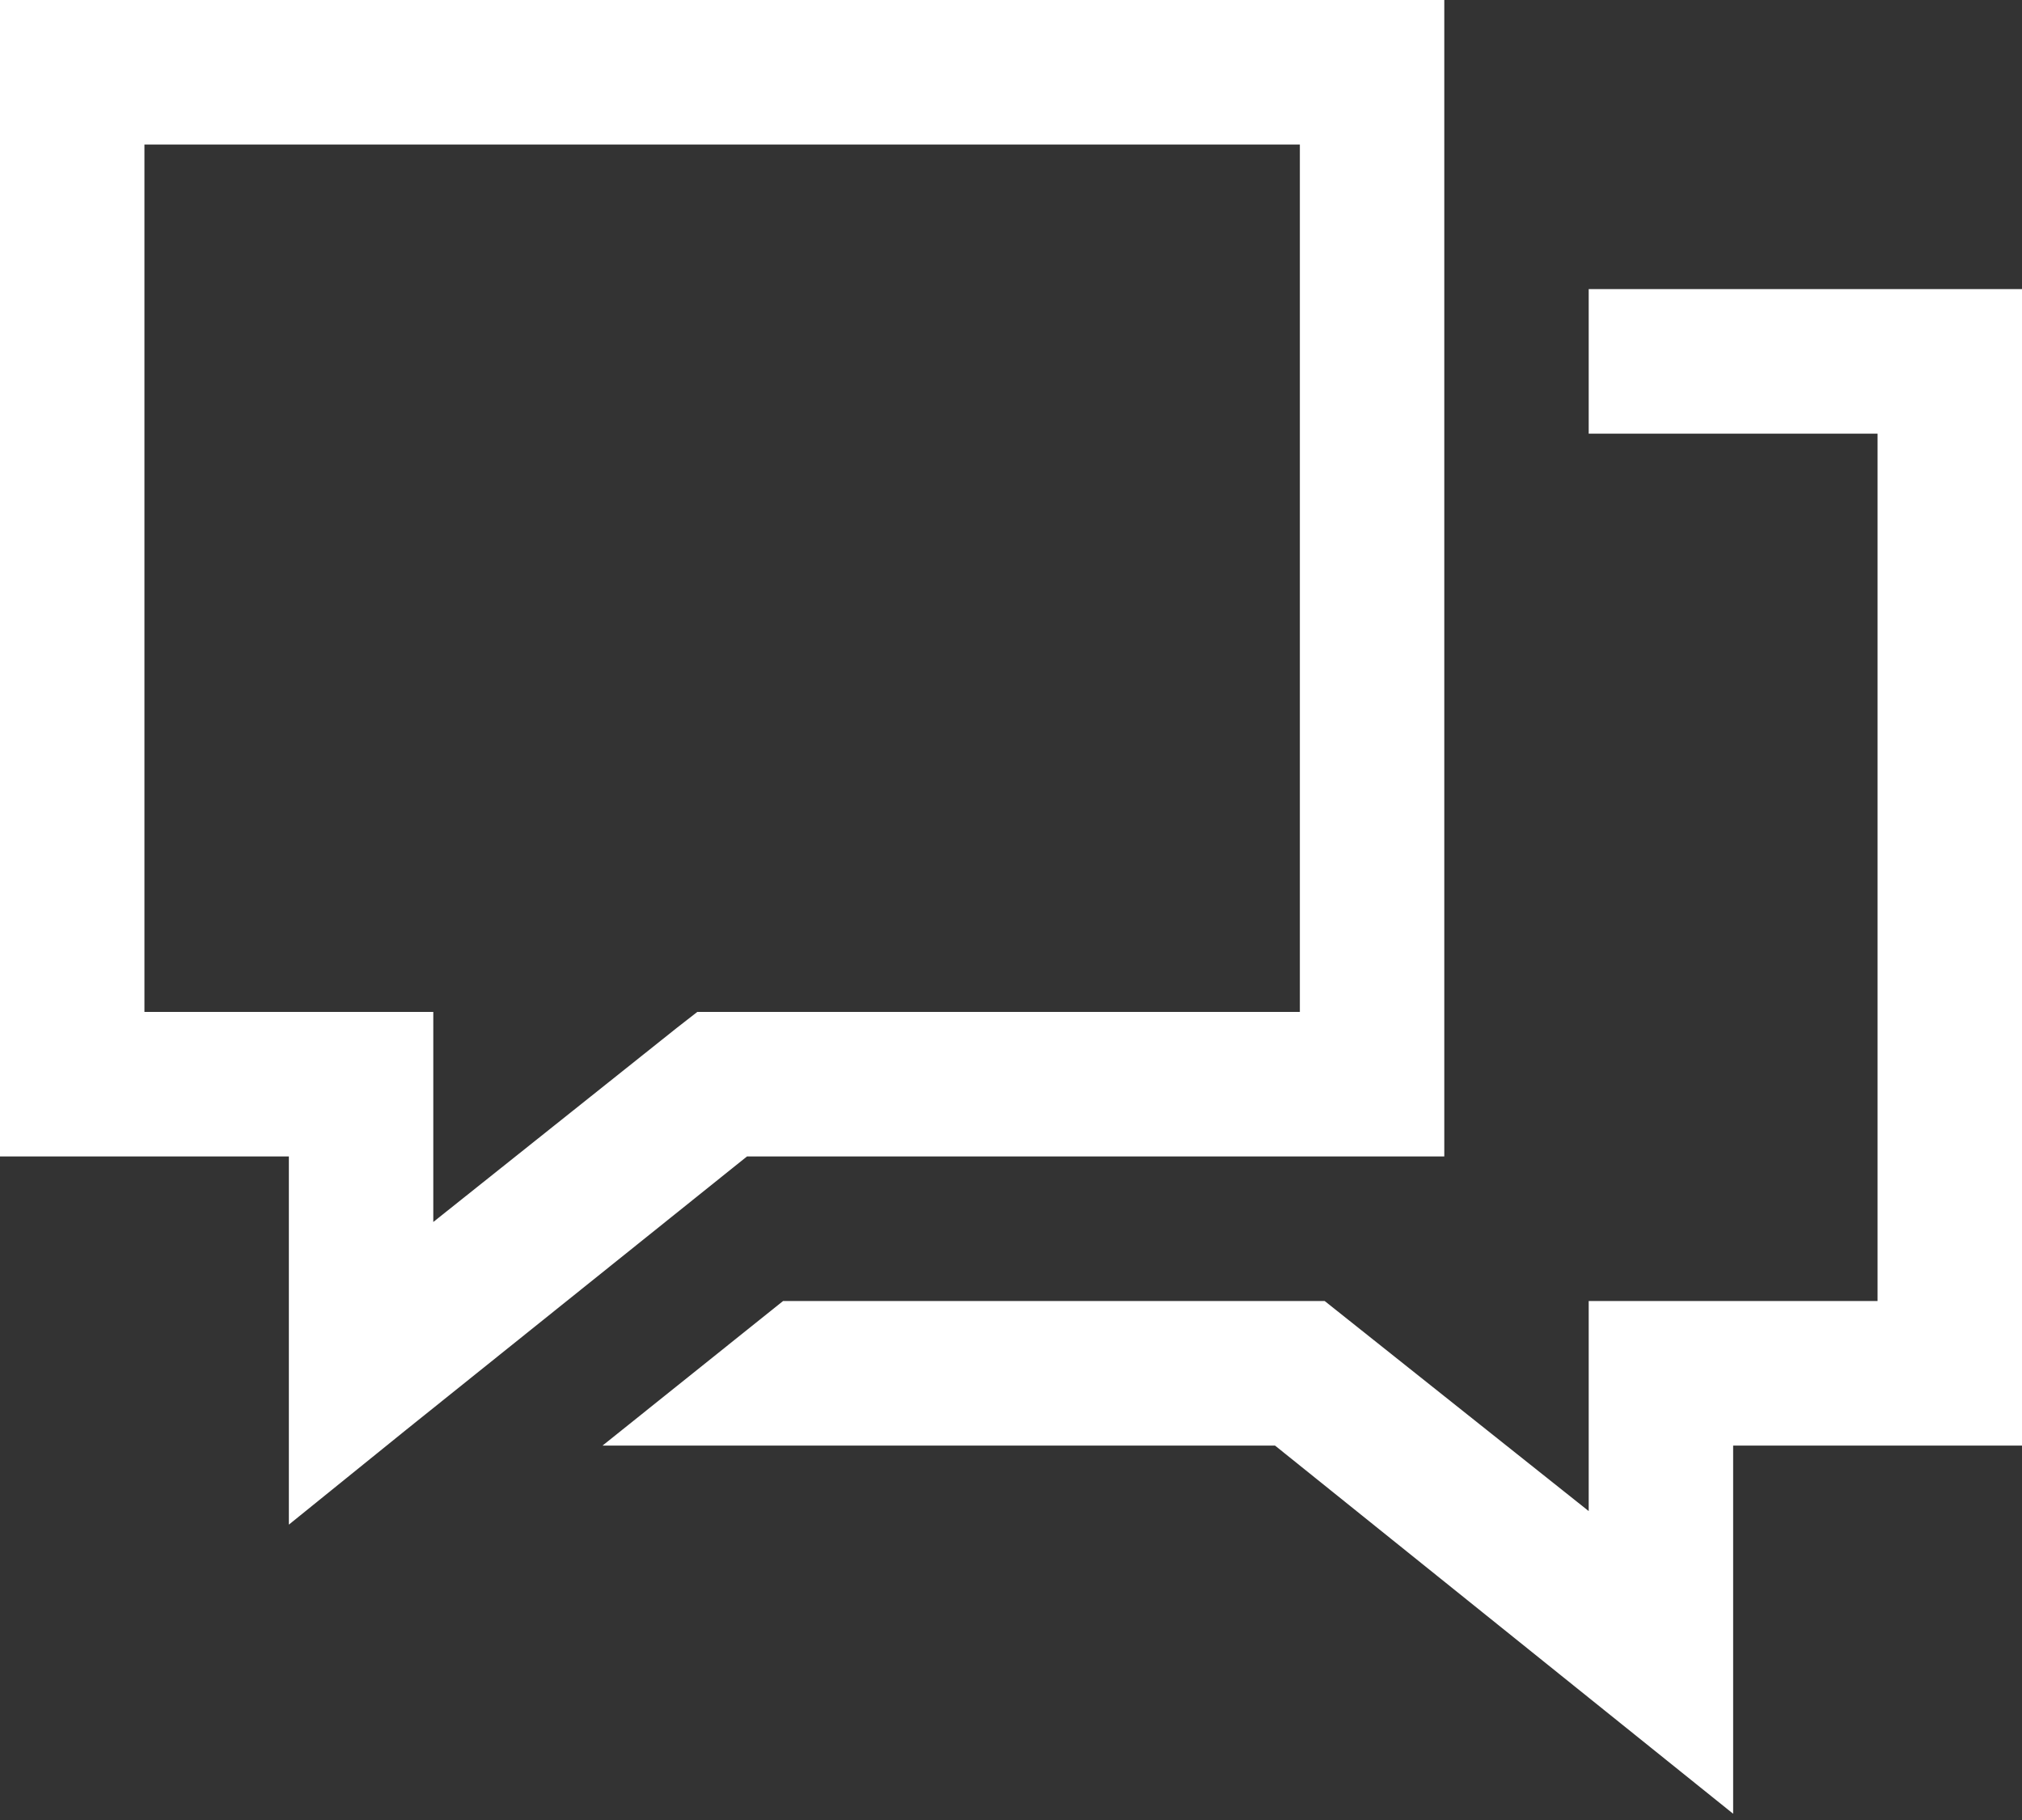 <svg width="100" height="90" xmlns="http://www.w3.org/2000/svg"><rect width="100%" height="100%" fill="#333333" stroke="none"/><path d="M0 0v57.188h14.286v18.206l5.803-4.691 16.853-13.515h34.487V0H0Zm7.143 7.148h57.143V50.04h-29.8l-1.004.782-12.053 9.606V50.039H7.143V7.15Zm71.428 7.149v7.148h14.286v42.891H78.571v10.388L65.513 64.336H38.728l-8.929 7.149h33.259L85.714 89.69V71.485H100V14.297H78.571Z" fill="#FFF" fill-rule="nonzero"/></svg>
